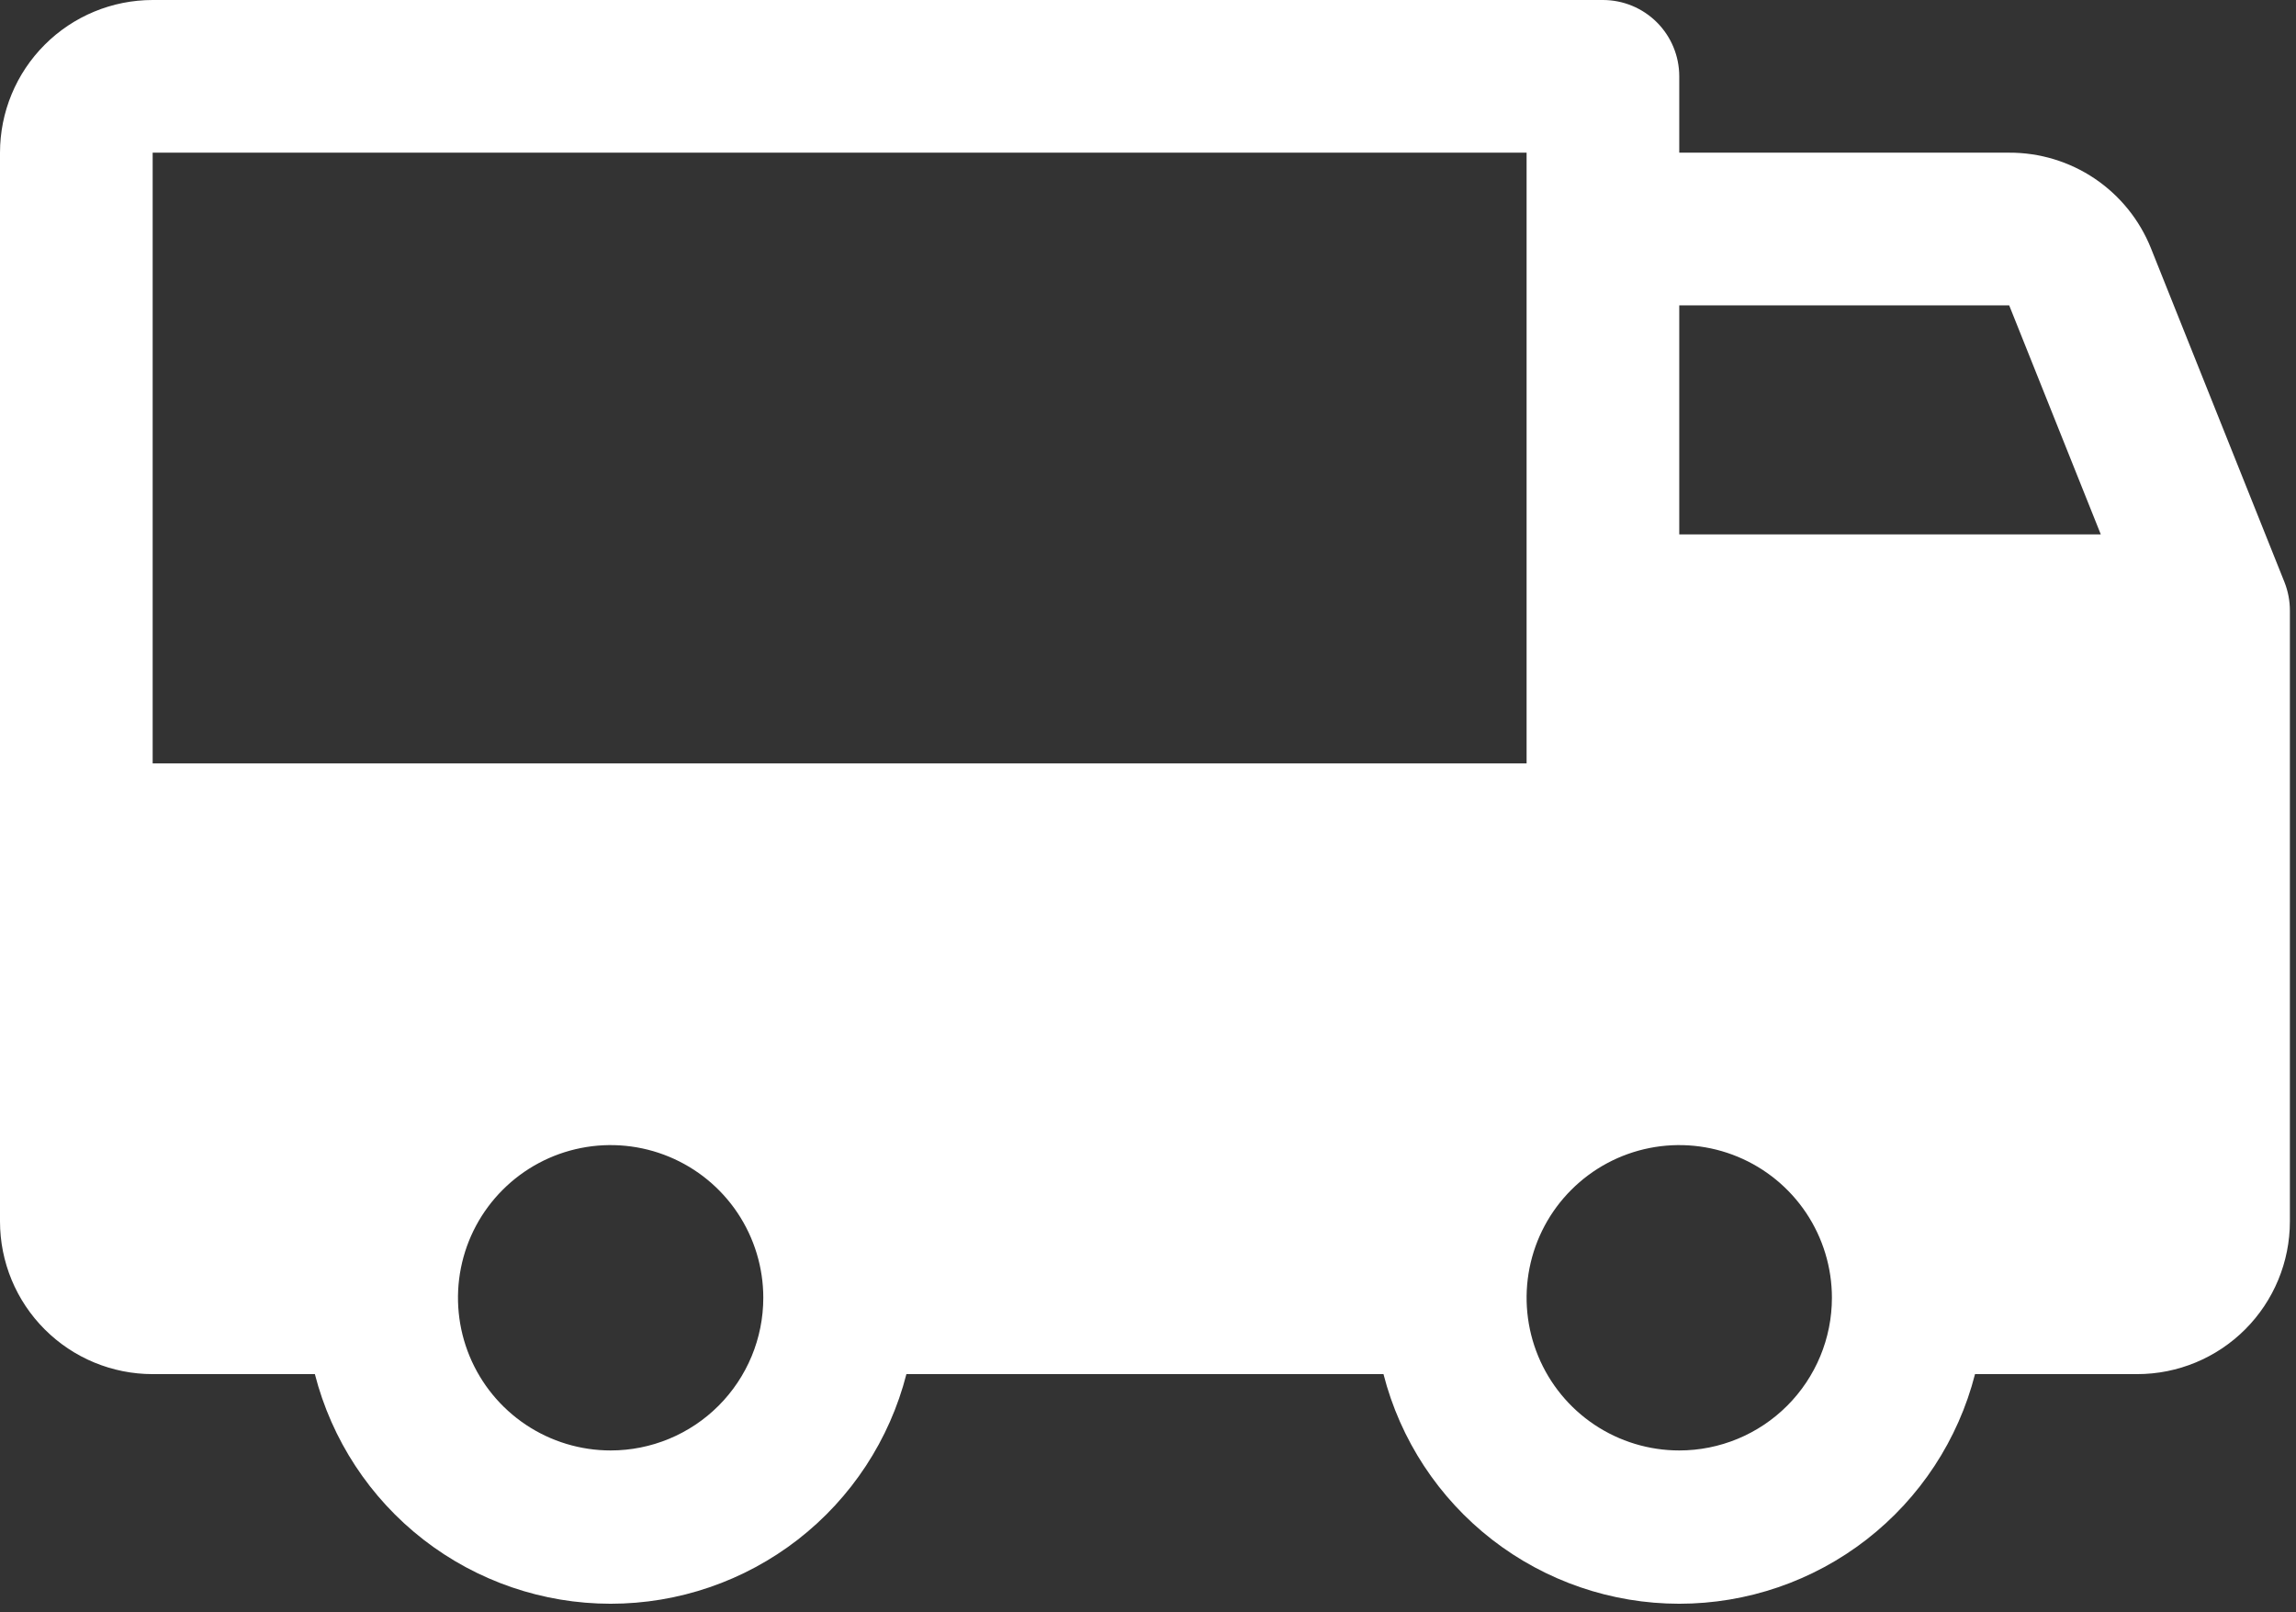 <svg width="94" height="66" viewBox="0 0 94 66" fill="none" xmlns="http://www.w3.org/2000/svg">
<rect x="0" y="0" width="94" height="66" fill="#333333" stroke="none"/>
<path d="M93.527 23.828L88.059 10.156C87.594 8.999 86.793 8.008 85.759 7.311C84.725 6.615 83.505 6.245 82.258 6.25H68.75V3.125C68.75 2.296 68.421 1.501 67.835 0.915C67.249 0.329 66.454 0 65.625 0H6.25C4.592 0 3.003 0.658 1.831 1.831C0.658 3.003 0 4.592 0 6.25V50C0 51.658 0.658 53.247 1.831 54.419C3.003 55.592 4.592 56.25 6.25 56.25H12.891C13.579 58.939 15.143 61.322 17.335 63.024C19.528 64.726 22.224 65.65 25 65.65C27.776 65.65 30.472 64.726 32.665 63.024C34.857 61.322 36.421 58.939 37.109 56.25H56.641C57.329 58.939 58.893 61.322 61.085 63.024C63.278 64.726 65.975 65.65 68.75 65.65C71.525 65.65 74.222 64.726 76.415 63.024C78.607 61.322 80.171 58.939 80.859 56.25H87.5C89.158 56.25 90.747 55.592 91.919 54.419C93.091 53.247 93.75 51.658 93.75 50V25C93.751 24.599 93.675 24.201 93.527 23.828ZM25 59.375C23.764 59.375 22.555 59.008 21.528 58.322C20.5 57.635 19.699 56.659 19.226 55.517C18.753 54.375 18.629 53.118 18.87 51.906C19.111 50.693 19.706 49.58 20.581 48.706C21.455 47.831 22.568 47.236 23.781 46.995C24.993 46.754 26.25 46.878 27.392 47.351C28.534 47.824 29.51 48.625 30.197 49.653C30.883 50.681 31.25 51.889 31.25 53.125C31.25 54.783 30.591 56.372 29.419 57.544C28.247 58.717 26.658 59.375 25 59.375ZM6.25 31.25V6.25H62.5V31.25H6.25ZM68.75 59.375C67.514 59.375 66.305 59.008 65.278 58.322C64.25 57.635 63.449 56.659 62.976 55.517C62.503 54.375 62.379 53.118 62.62 51.906C62.861 50.693 63.456 49.58 64.331 48.706C65.205 47.831 66.318 47.236 67.531 46.995C68.743 46.754 70 46.878 71.142 47.351C72.284 47.824 73.26 48.625 73.947 49.653C74.633 50.681 75 51.889 75 53.125C75 54.783 74.341 56.372 73.169 57.544C71.997 58.717 70.408 59.375 68.75 59.375ZM68.75 21.875V12.5H82.258L86.008 21.875H68.75Z" fill="white"/>
</svg>
